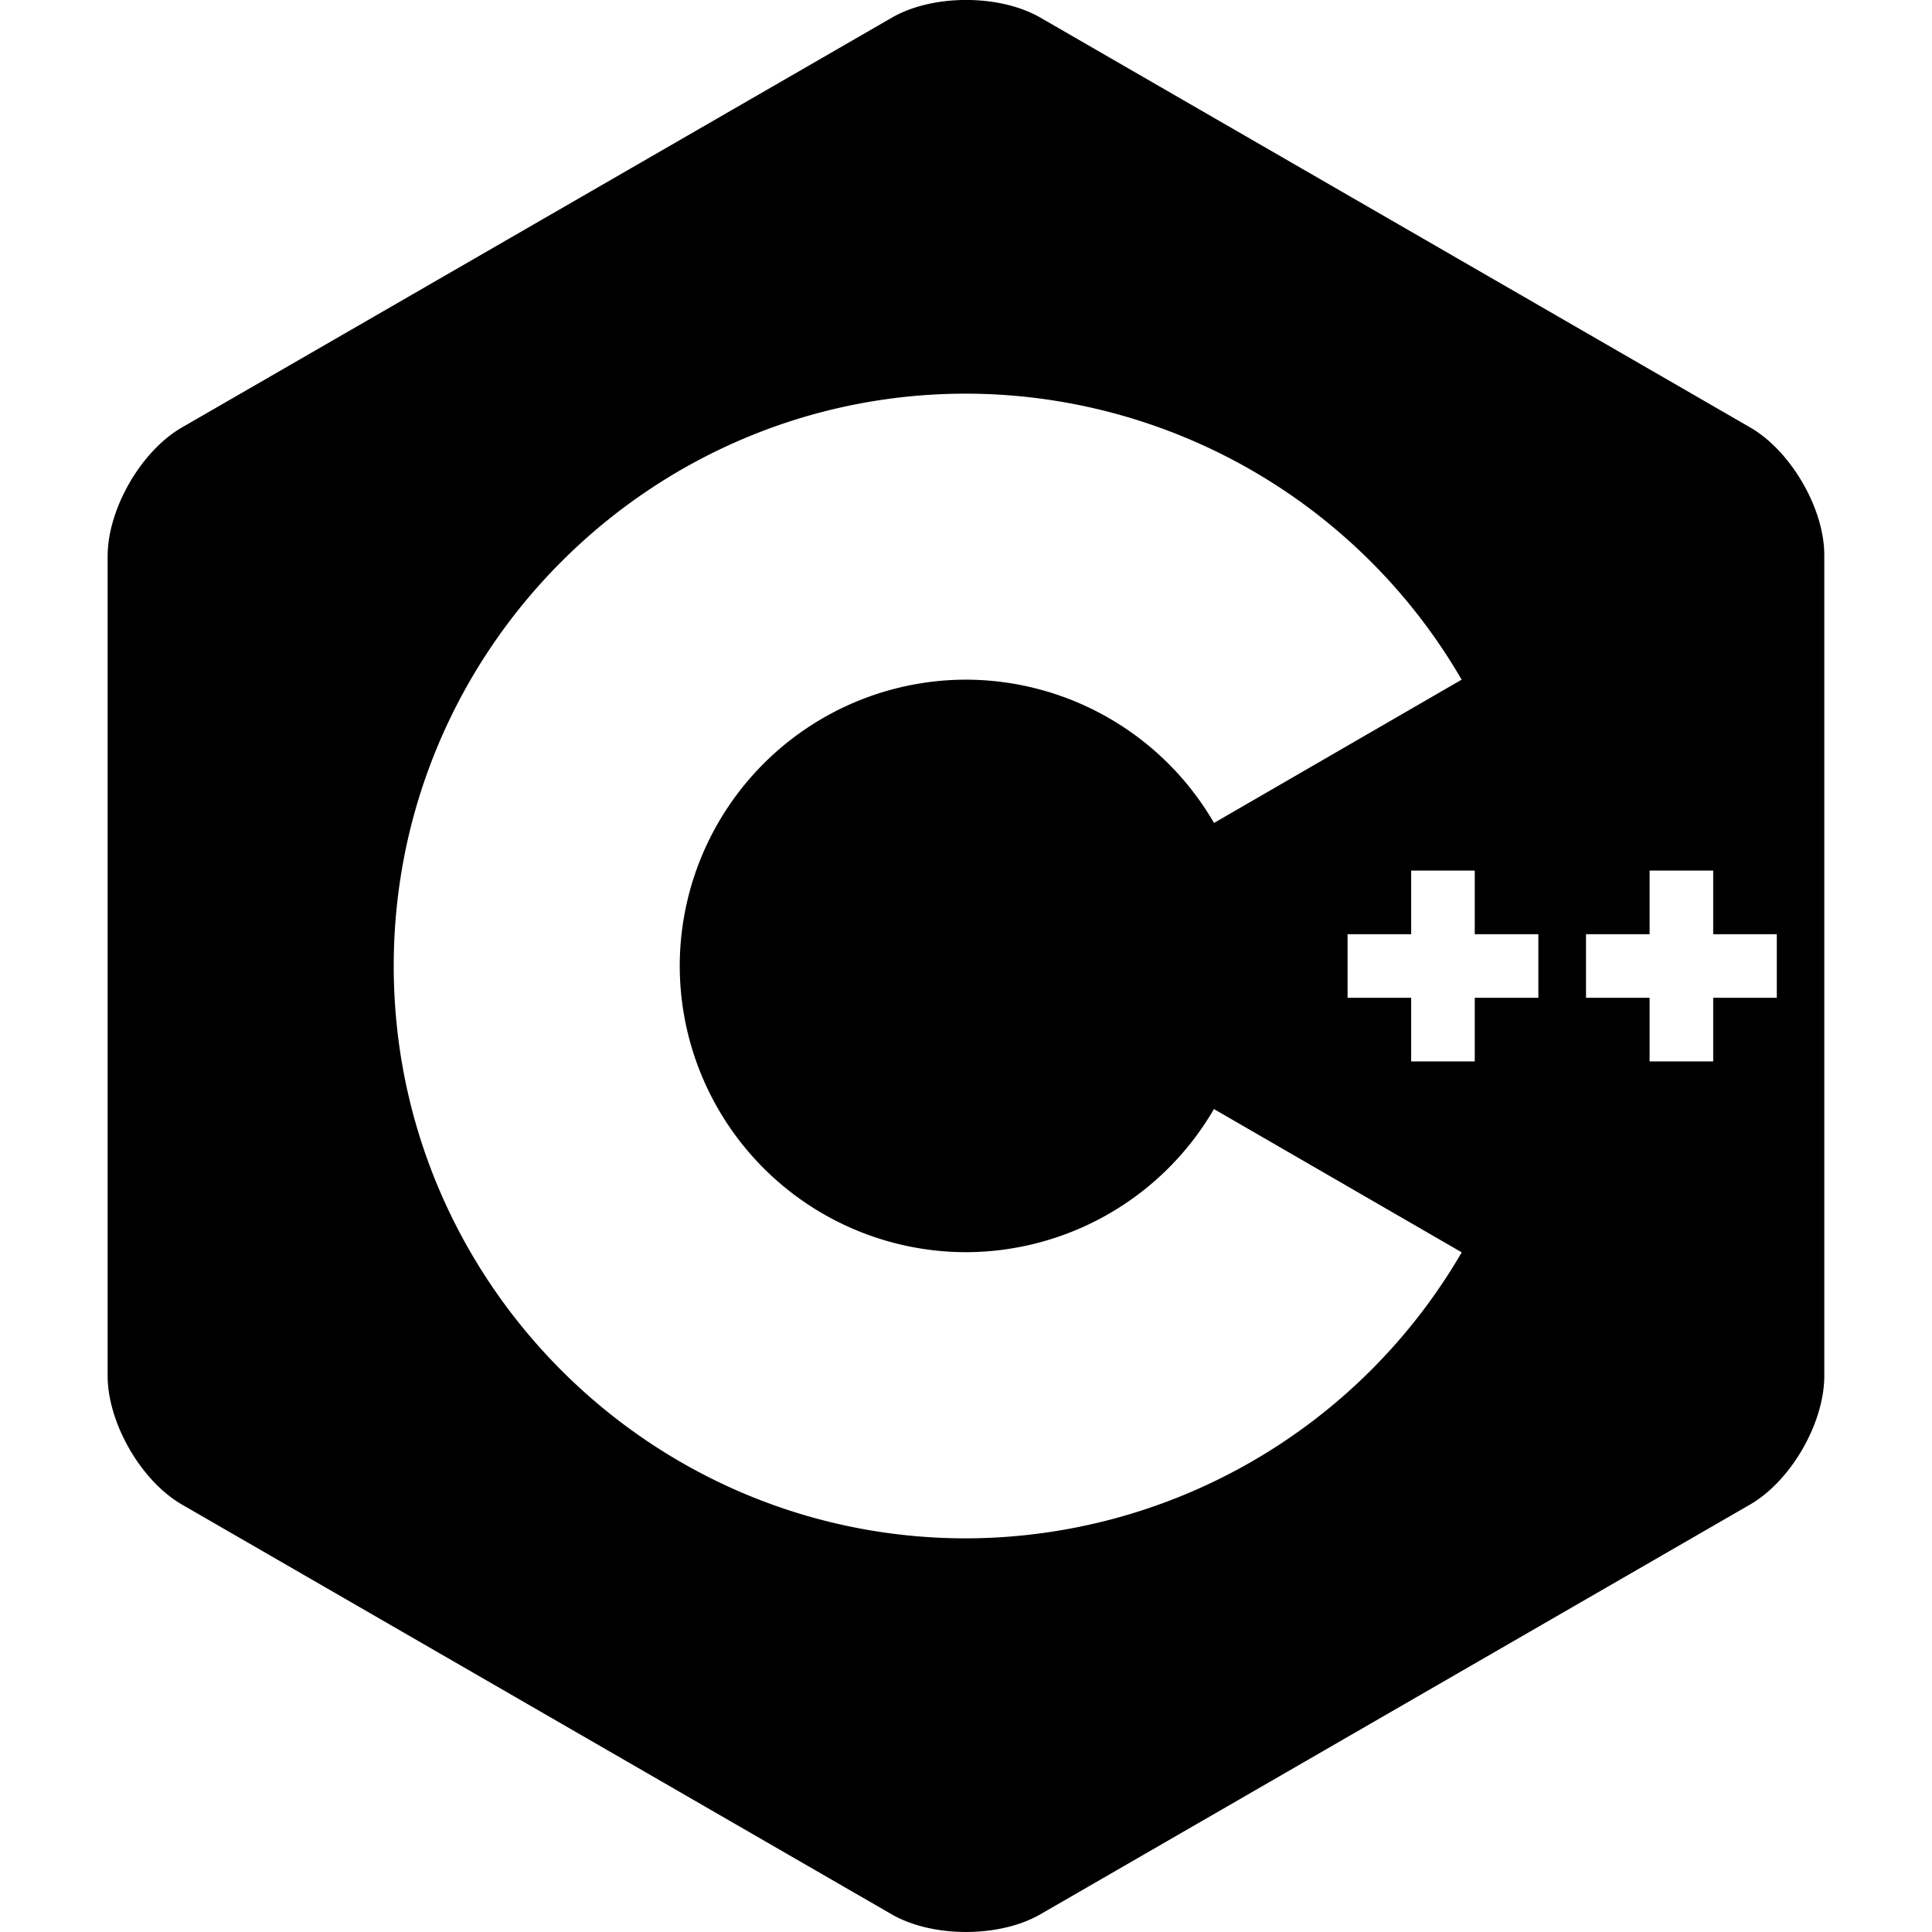 <?xml version="1.0" encoding="utf-8"?>
<!-- Generator: www.svgicons.com -->
<svg xmlns="http://www.w3.org/2000/svg" width="800" height="800" viewBox="0 0 24 24">
<path fill="currentColor" d="M22.394 6c-.167-.29-.398-.543-.652-.69L12.926.22c-.509-.294-1.34-.294-1.848 0L2.26 5.31c-.508.293-.923 1.013-.923 1.6v10.18c0 .294.104.62.271.91s.398.543.652.69l8.816 5.09c.508.293 1.34.293 1.848 0l8.816-5.09c.254-.147.485-.4.652-.69s.27-.616.27-.91V6.91c.003-.294-.1-.62-.268-.91M12 19.11c-3.92 0-7.109-3.19-7.109-7.11s3.19-7.11 7.11-7.11a7.13 7.13 0 0 1 6.156 3.553l-3.076 1.78a3.57 3.57 0 0 0-3.08-1.78A3.56 3.56 0 0 0 8.444 12A3.56 3.56 0 0 0 12 15.555a3.57 3.57 0 0 0 3.08-1.778l3.078 1.78A7.14 7.14 0 0 1 12 19.11m7.11-6.715h-.79v.79h-.79v-.79h-.79v-.79h.79v-.79h.79v.79h.79zm2.962 0h-.79v.79h-.79v-.79h-.79v-.79h.79v-.79h.79v.79h.79z"/>
</svg>